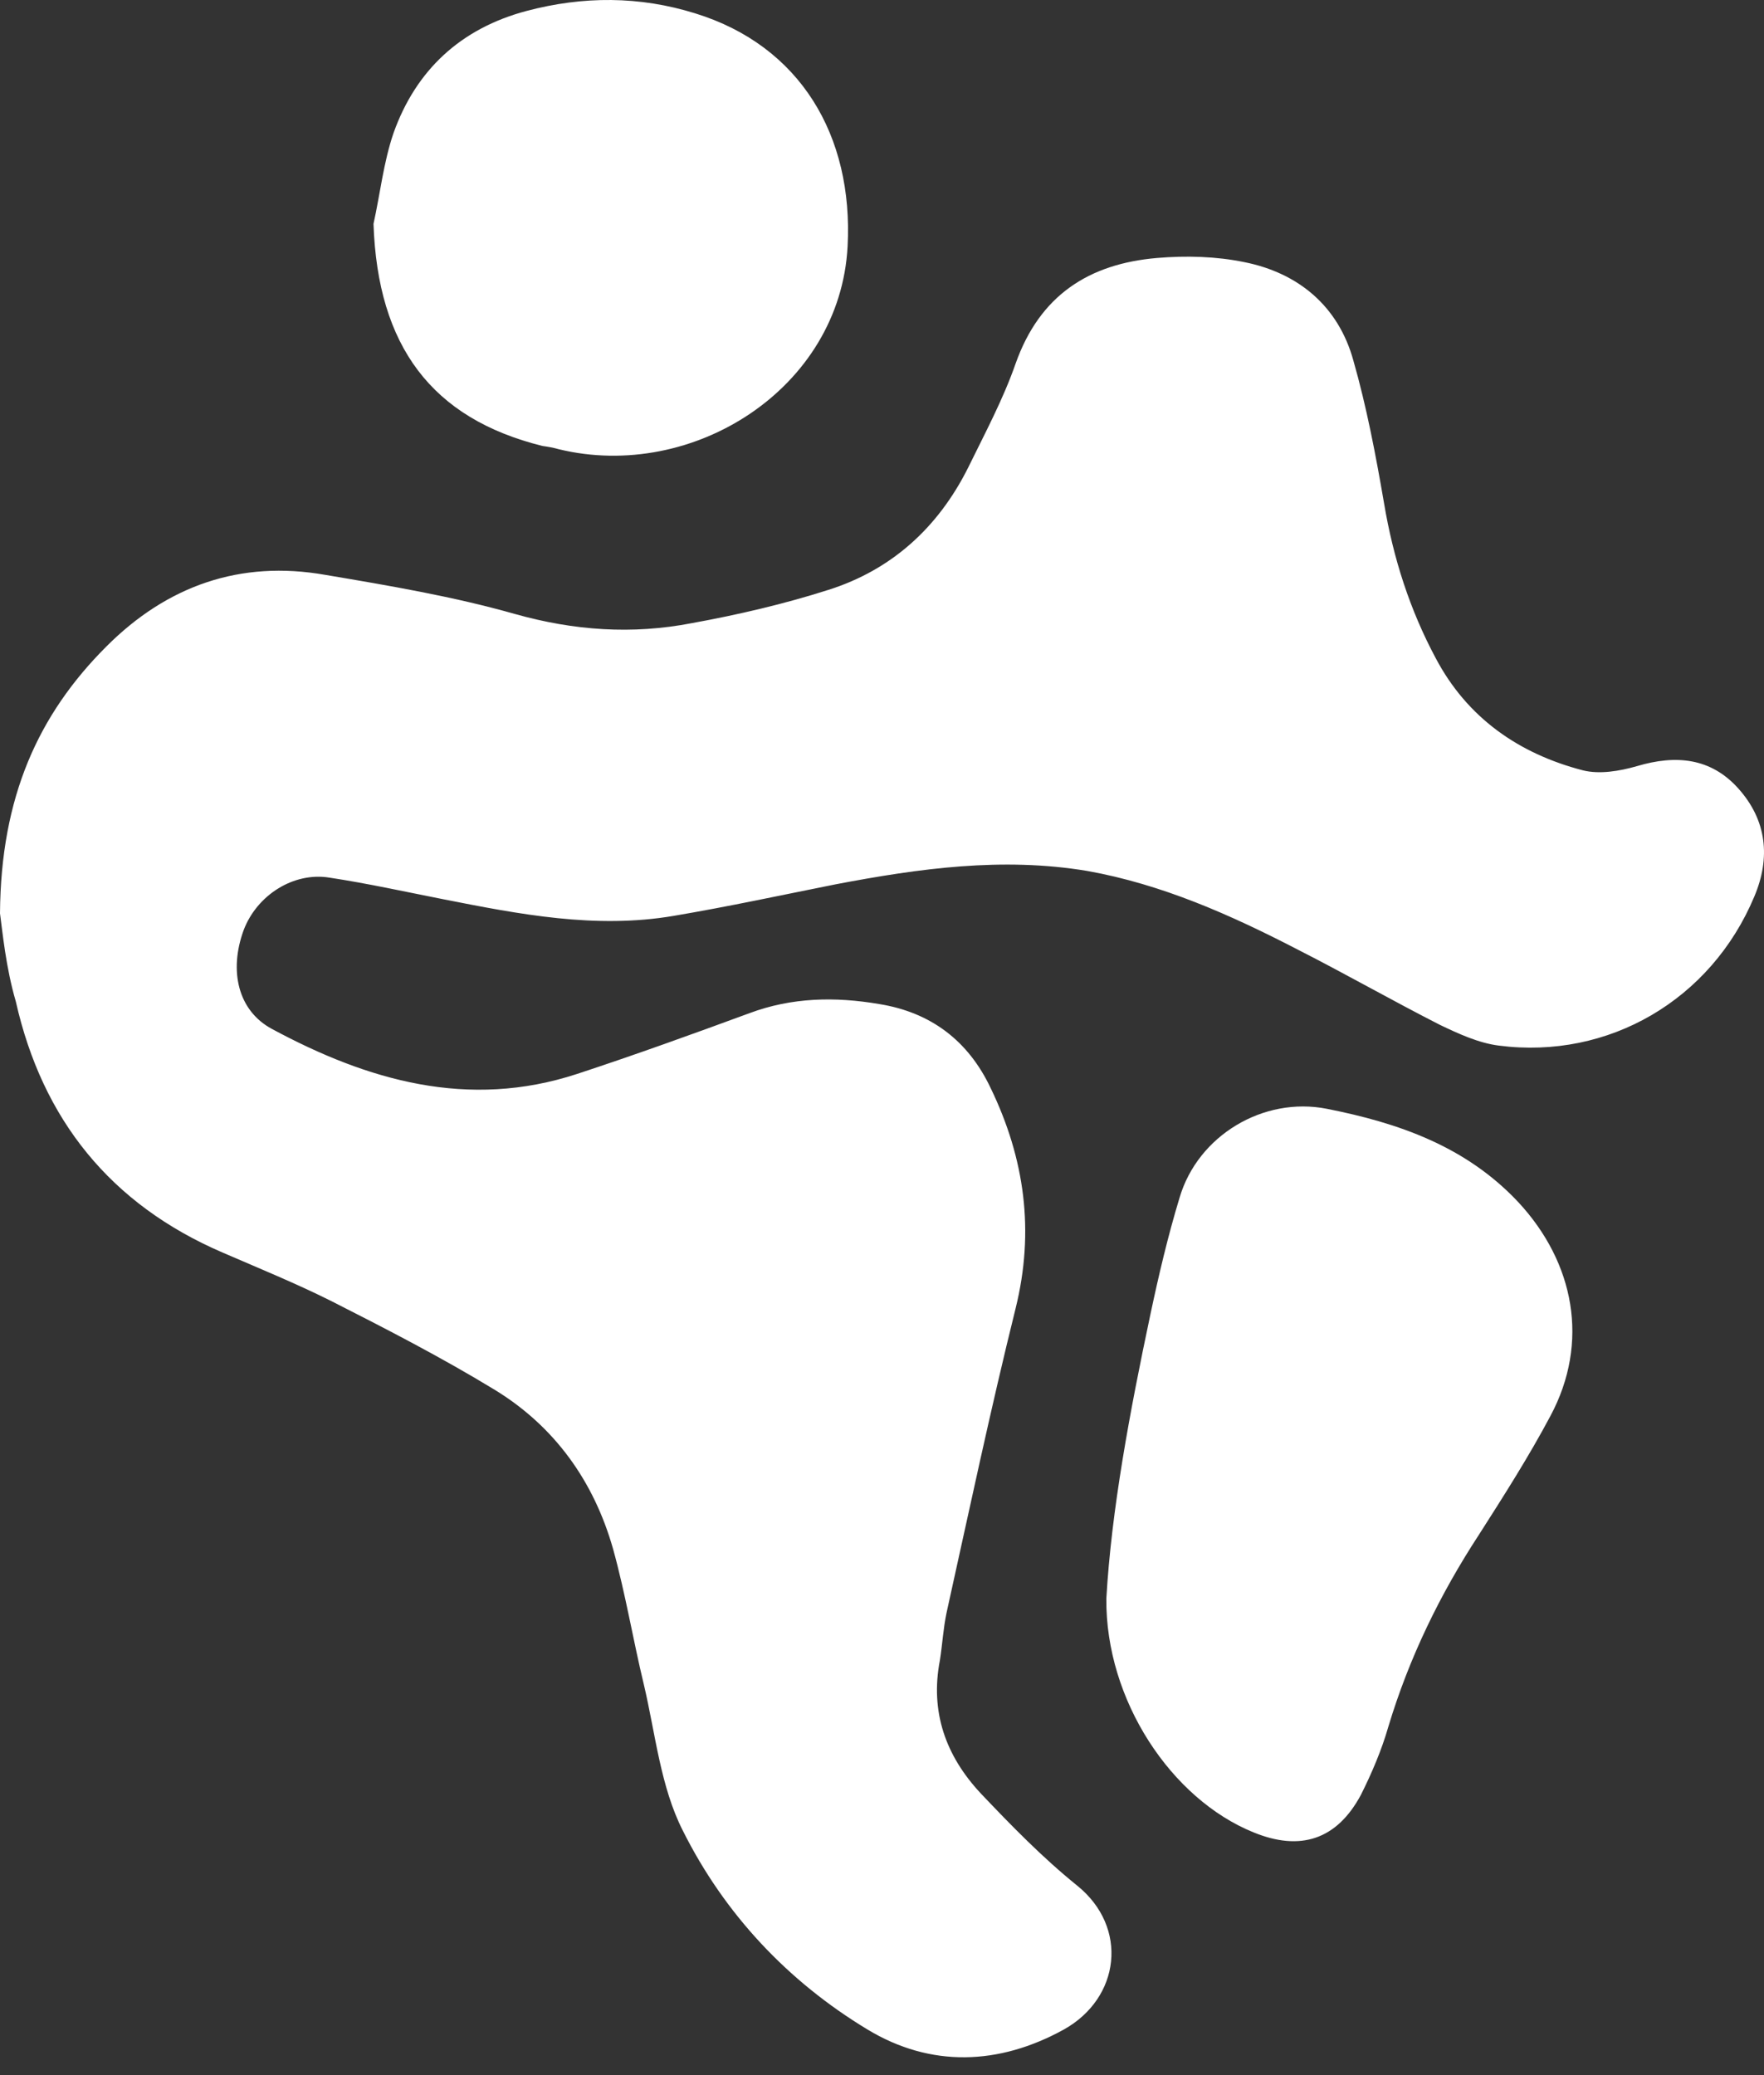 <svg width="34" height="40" viewBox="0 0 34 40" fill="none" xmlns="http://www.w3.org/2000/svg">
<rect x="0" y="0" width="34" height="40" fill="#333333" stroke="none"/>
<path d="M0 17.606C0.016 15.362 0.737 13.774 2.052 12.46C3.222 11.289 4.633 10.793 6.269 11.081C7.503 11.289 8.737 11.498 9.924 11.835C11.062 12.155 12.184 12.235 13.339 12.011C14.22 11.851 15.118 11.642 15.968 11.37C17.186 10.985 18.084 10.167 18.661 9.013C18.982 8.356 19.335 7.698 19.575 7.009C20.04 5.694 20.986 5.085 22.3 4.973C22.862 4.925 23.439 4.941 23.984 5.053C25.026 5.261 25.796 5.903 26.084 6.945C26.341 7.843 26.517 8.772 26.677 9.702C26.854 10.76 27.174 11.754 27.671 12.684C28.28 13.838 29.274 14.528 30.509 14.849C30.83 14.929 31.214 14.865 31.551 14.768C32.304 14.544 32.978 14.608 33.507 15.201C34.052 15.81 34.132 16.532 33.812 17.285C32.978 19.273 31.006 20.428 28.89 20.155C28.505 20.107 28.12 19.931 27.751 19.754C26.838 19.289 25.94 18.776 25.026 18.311C23.727 17.638 22.397 17.045 20.954 16.788C19.319 16.516 17.715 16.74 16.112 17.045C15.07 17.253 14.028 17.478 12.986 17.654C11.479 17.911 10.004 17.622 8.545 17.334C7.808 17.189 7.086 17.029 6.349 16.917C5.659 16.805 4.954 17.253 4.697 17.927C4.409 18.712 4.585 19.482 5.242 19.834C7.086 20.828 9.026 21.39 11.126 20.7C12.248 20.331 13.355 19.931 14.445 19.53C15.262 19.225 16.096 19.209 16.946 19.354C17.94 19.514 18.661 20.059 19.094 20.973C19.752 22.335 19.944 23.73 19.575 25.221C19.094 27.161 18.677 29.133 18.244 31.089C18.18 31.394 18.164 31.698 18.116 32.003C17.924 32.997 18.228 33.846 18.902 34.568C19.495 35.193 20.088 35.802 20.762 36.347C21.756 37.149 21.595 38.512 20.505 39.121C19.255 39.81 17.94 39.858 16.721 39.121C15.182 38.191 13.964 36.893 13.162 35.289C12.729 34.44 12.633 33.414 12.409 32.468C12.2 31.602 12.056 30.72 11.816 29.855C11.447 28.556 10.693 27.498 9.539 26.792C8.513 26.167 7.455 25.622 6.381 25.077C5.707 24.74 5.002 24.452 4.297 24.147C2.132 23.217 0.818 21.582 0.305 19.305C0.112 18.648 0.048 17.959 0 17.606Z" fill="white"/>
<path d="M21.324 30.816C21.421 29.116 21.773 27.224 22.174 25.333C22.334 24.579 22.511 23.826 22.735 23.088C23.088 21.886 24.354 21.132 25.573 21.373C26.952 21.645 28.25 22.094 29.26 23.168C30.35 24.339 30.639 25.878 29.886 27.289C29.469 28.074 28.988 28.828 28.507 29.581C27.753 30.735 27.16 31.954 26.759 33.285C26.631 33.733 26.439 34.182 26.23 34.599C25.765 35.465 25.06 35.689 24.162 35.321C22.575 34.679 21.308 32.772 21.324 30.816Z" fill="white"/>
<path d="M7.199 4.315C7.327 3.738 7.392 3.129 7.584 2.567C8.017 1.349 8.883 0.547 10.149 0.211C11.239 -0.078 12.329 -0.078 13.404 0.259C15.424 0.884 16.45 2.616 16.337 4.748C16.193 7.489 13.355 9.285 10.774 8.66C10.662 8.628 10.566 8.612 10.454 8.596C8.321 8.066 7.279 6.672 7.199 4.315Z" fill="white"/>
</svg>
